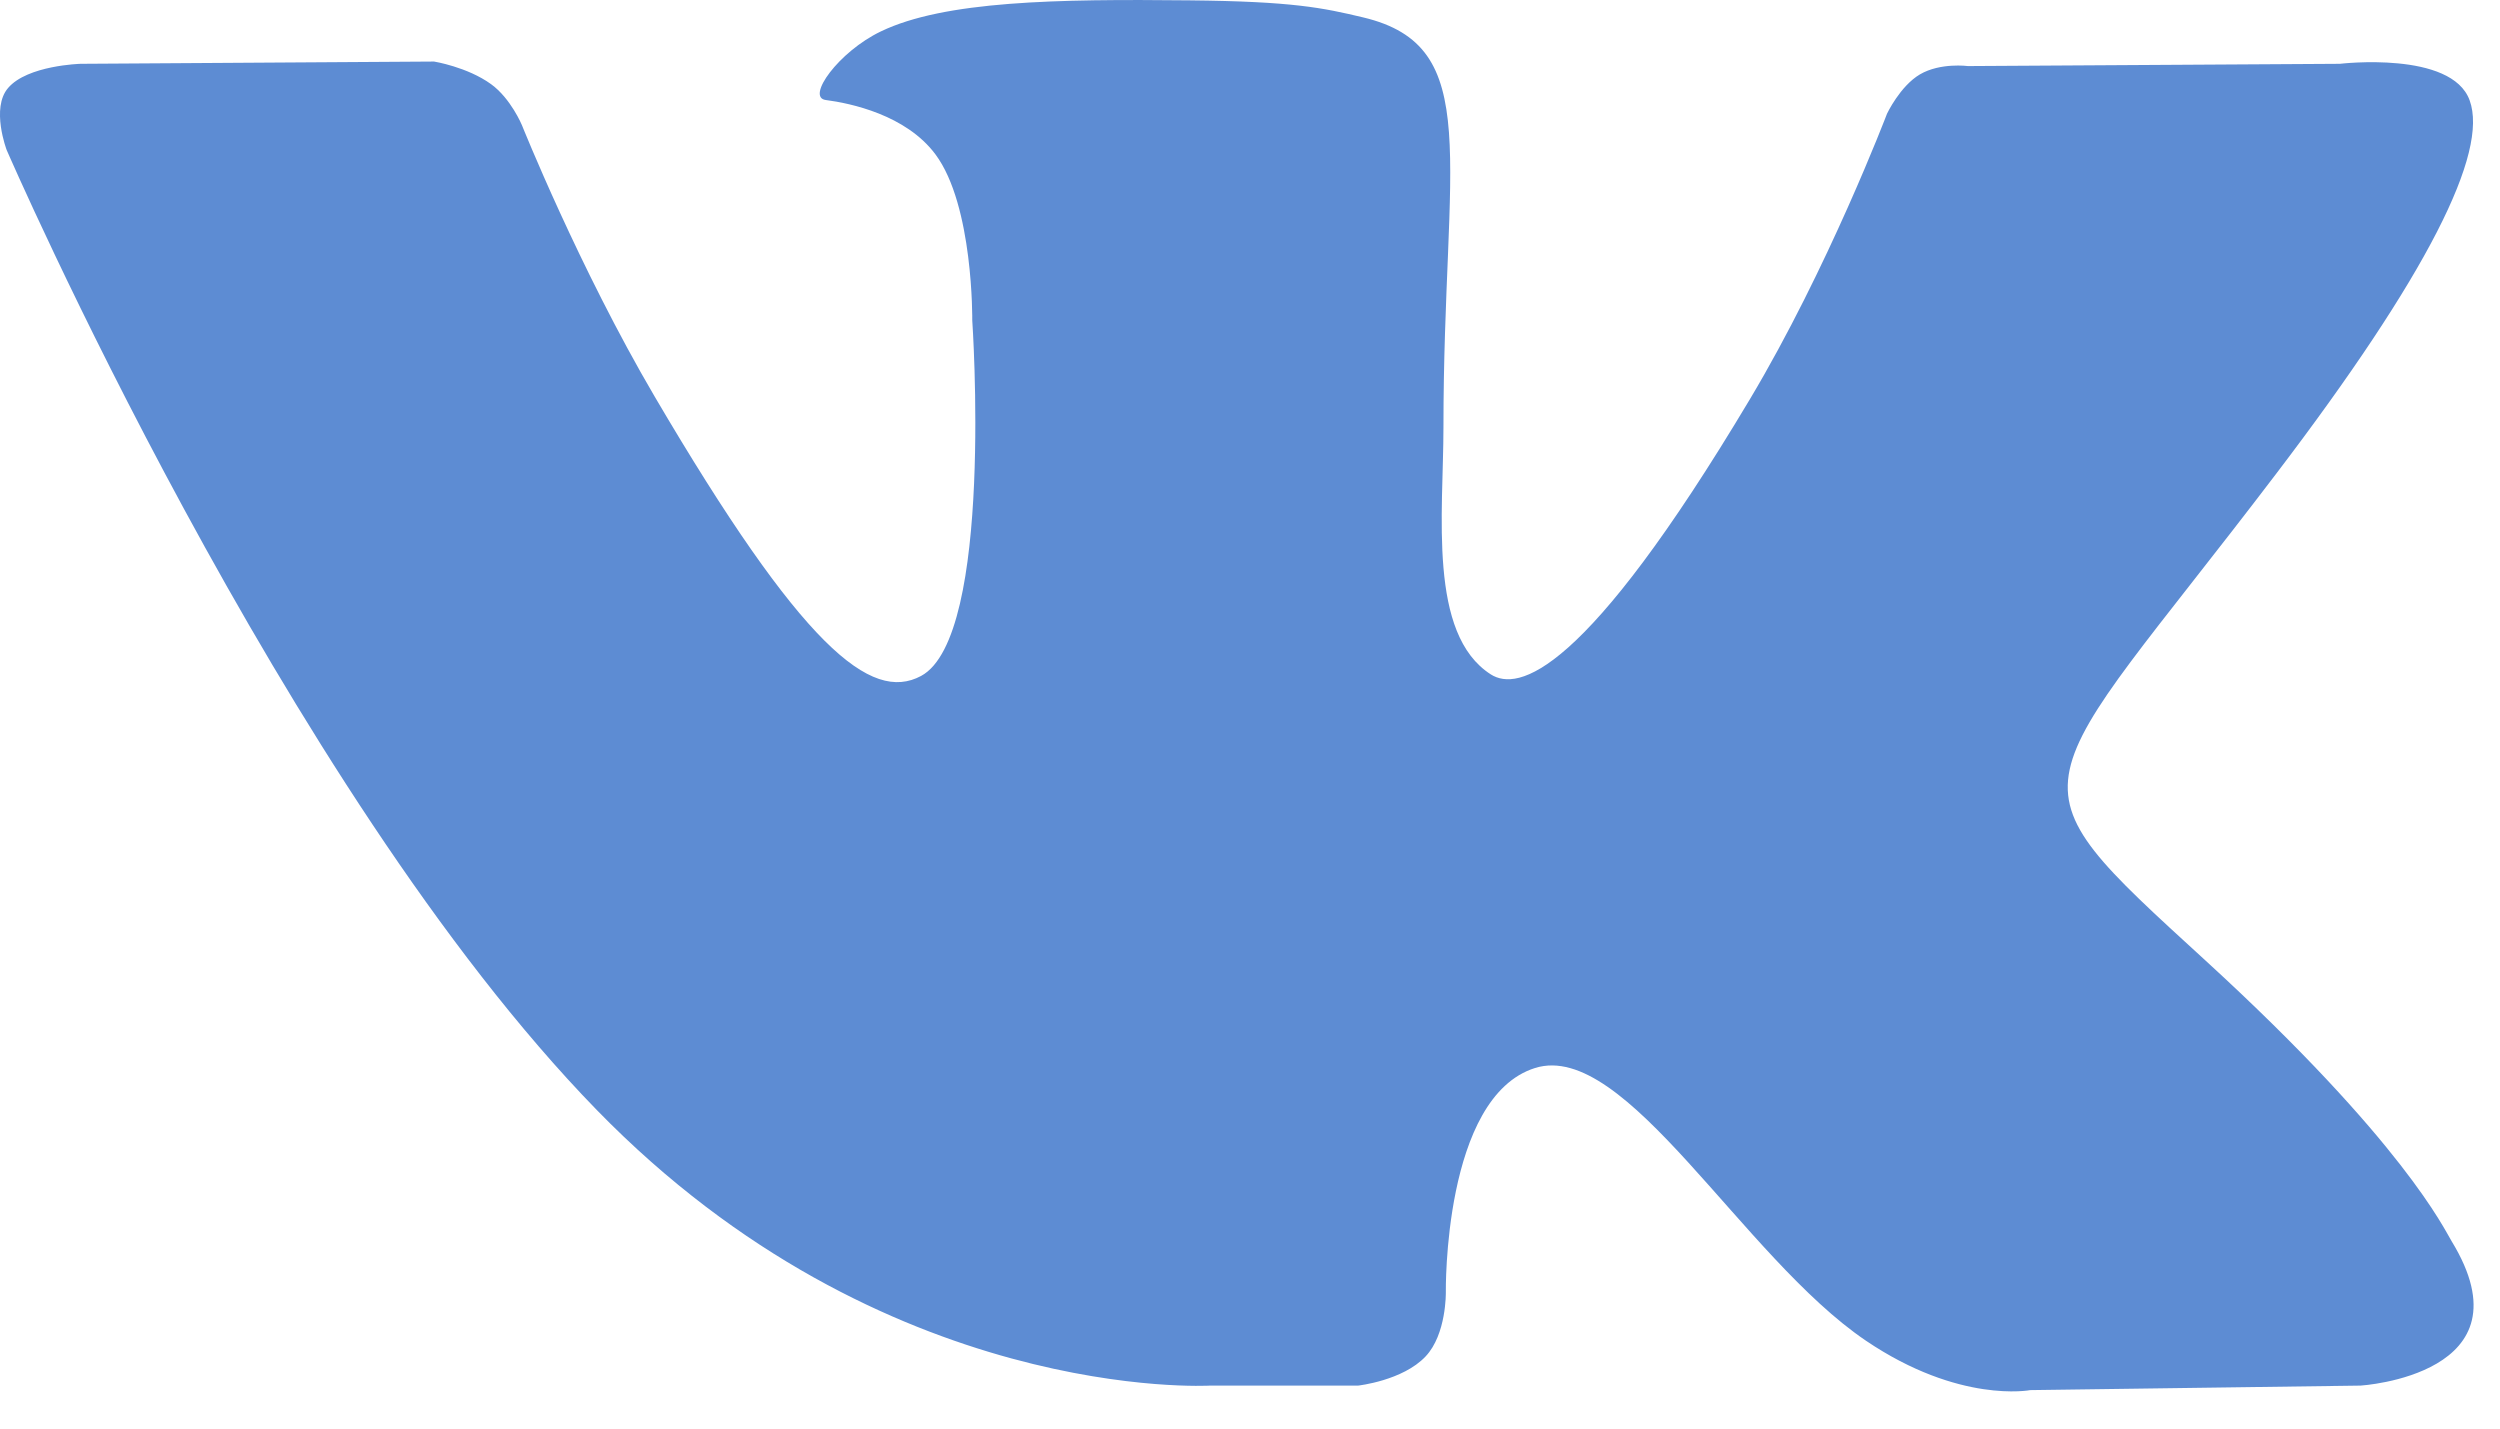 <?xml version="1.0" encoding="UTF-8"?> <svg xmlns="http://www.w3.org/2000/svg" width="21" height="12" viewBox="0 0 21 12" fill="none"> <path fill-rule="evenodd" clip-rule="evenodd" d="M11.408 11.639C11.408 11.639 11.783 11.598 11.975 11.394C12.151 11.208 12.145 10.856 12.145 10.856C12.145 10.856 12.121 9.214 12.895 8.971C13.657 8.733 14.635 10.559 15.674 11.262C16.459 11.793 17.054 11.677 17.054 11.677L19.829 11.639C19.829 11.639 21.281 11.55 20.593 10.425C20.536 10.333 20.191 9.593 18.53 8.072C16.789 6.479 17.023 6.737 19.118 3.982C20.395 2.305 20.905 1.281 20.745 0.843C20.594 0.424 19.655 0.536 19.655 0.536L16.531 0.555C16.531 0.555 16.299 0.524 16.127 0.625C15.96 0.724 15.851 0.955 15.851 0.955C15.851 0.955 15.357 2.253 14.697 3.357C13.306 5.686 12.75 5.809 12.523 5.665C11.993 5.327 12.125 4.31 12.125 3.588C12.125 1.33 12.473 0.389 11.45 0.146C11.11 0.065 10.86 0.012 9.991 0.003C8.876 -0.009 7.933 0.007 7.399 0.264C7.043 0.435 6.769 0.818 6.936 0.84C7.143 0.867 7.61 0.964 7.858 1.297C8.178 1.727 8.167 2.691 8.167 2.691C8.167 2.691 8.351 5.348 7.737 5.678C7.316 5.904 6.739 5.442 5.498 3.329C4.863 2.247 4.384 1.051 4.384 1.051C4.384 1.051 4.291 0.827 4.125 0.707C3.925 0.562 3.646 0.517 3.646 0.517L0.677 0.536C0.677 0.536 0.231 0.548 0.068 0.739C-0.078 0.908 0.056 1.26 0.056 1.26C0.056 1.26 2.381 6.622 5.013 9.324C7.426 11.801 10.166 11.639 10.166 11.639H11.408Z" fill="#5D8CD3"></path> </svg> 